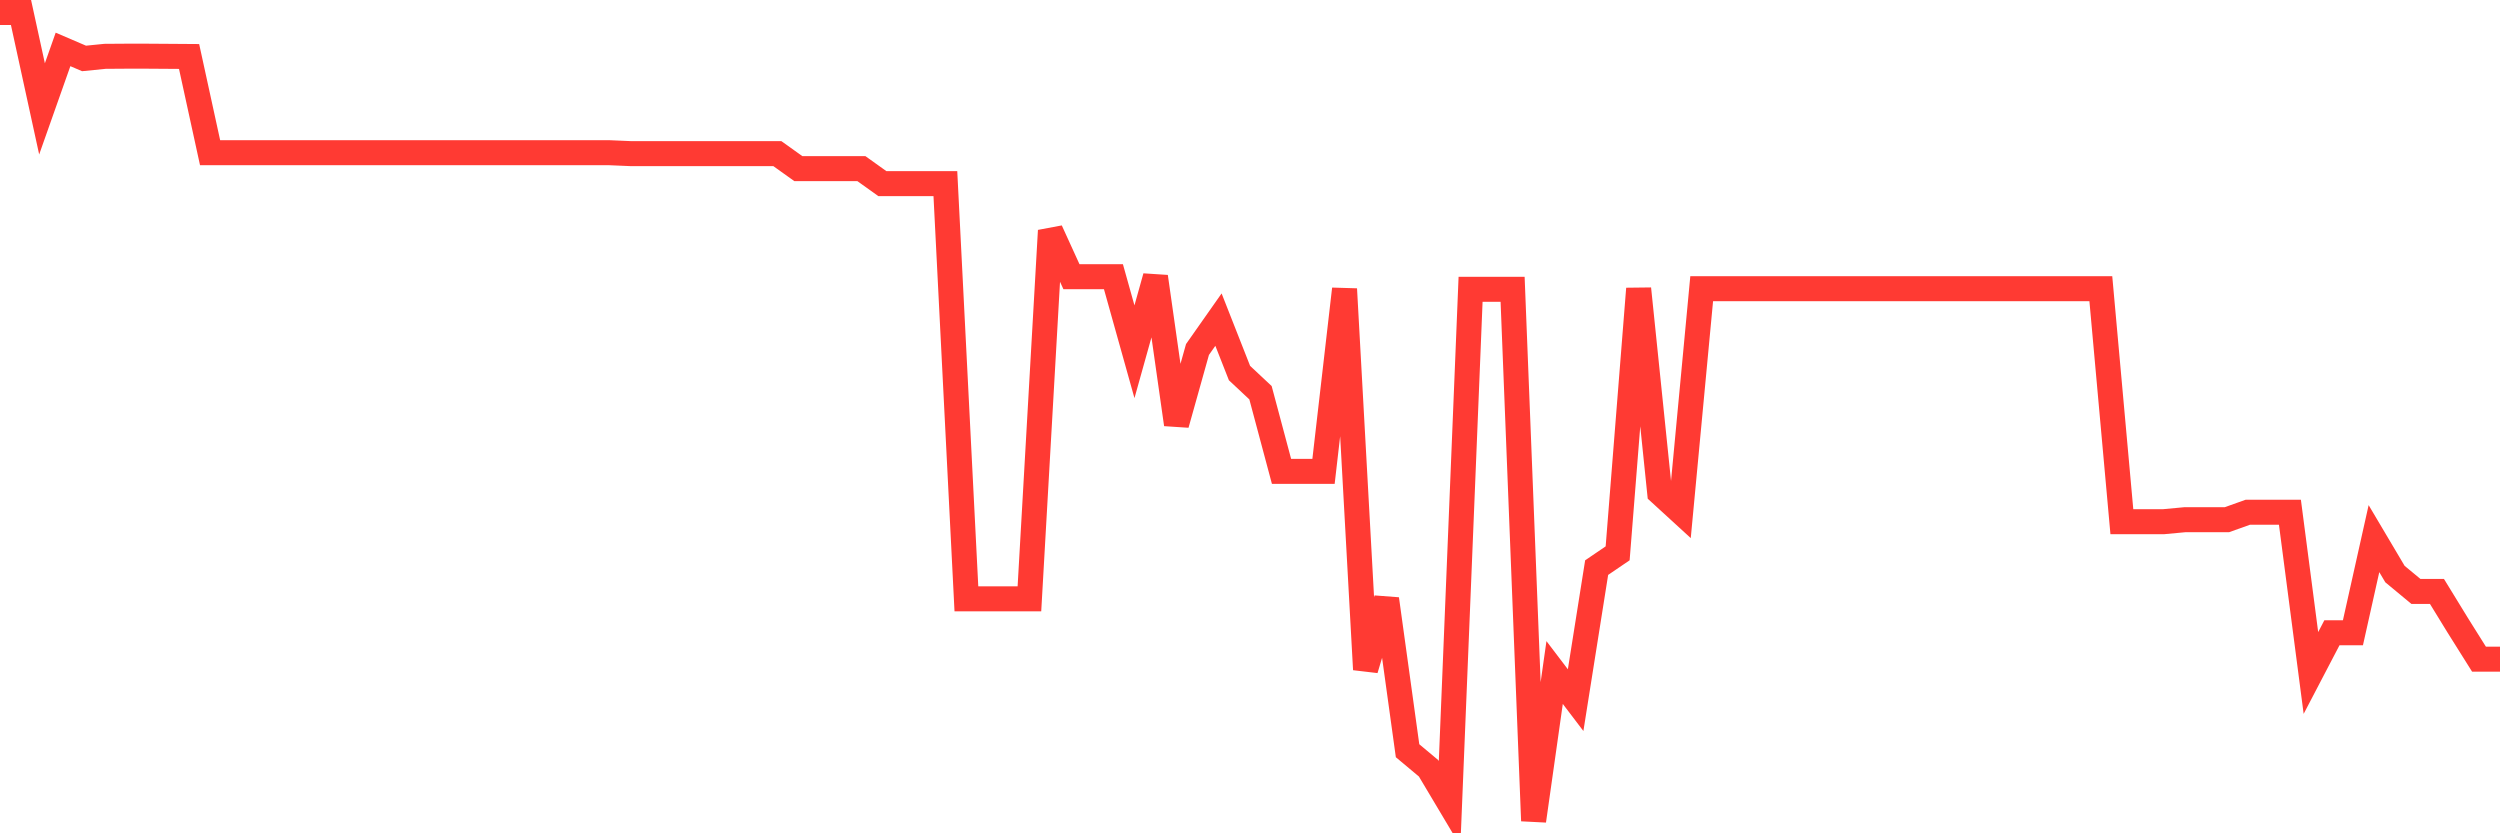 <svg
  xmlns="http://www.w3.org/2000/svg"
  xmlns:xlink="http://www.w3.org/1999/xlink"
  width="120"
  height="40"
  viewBox="0 0 120 40"
  preserveAspectRatio="none"
>
  <polyline
    points="0,0.6 1.008,0.6 2.017,5.226 3.025,2.372 4.034,2.805 5.042,2.704 6.05,2.697 7.059,2.697 8.067,2.704 9.076,2.711 10.084,7.33 11.092,7.33 12.101,7.33 13.109,7.33 14.118,7.33 15.126,7.33 16.134,7.33 17.143,7.33 18.151,7.33 19.16,7.33 20.168,7.33 21.176,7.33 22.185,7.33 23.193,7.33 24.202,7.33 25.21,7.33 26.218,7.33 27.227,7.33 28.235,7.33 29.244,7.33 30.252,7.373 31.261,7.373 32.269,7.373 33.277,7.373 34.286,7.373 35.294,7.373 36.303,7.373 37.311,7.373 38.319,8.093 39.328,8.093 40.336,8.093 41.345,8.093 42.353,8.814 43.361,8.814 44.37,8.814 45.378,8.814 46.387,28.744 47.395,28.744 48.403,28.744 49.412,28.744 50.42,11.069 51.429,13.281 52.437,13.281 53.445,13.281 54.454,16.884 55.462,13.281 56.471,20.371 57.479,16.776 58.487,15.342 59.496,17.907 60.504,18.851 61.513,22.626 62.521,22.626 63.529,22.626 64.538,13.872 65.546,32.137 66.555,28.751 67.563,36.035 68.571,36.878 69.58,38.571 70.588,13.886 71.597,13.886 72.605,13.886 73.613,39.4 74.622,32.281 75.63,33.607 76.639,27.245 77.647,26.56 78.655,13.858 79.664,23.649 80.672,24.572 81.681,13.858 82.689,13.858 83.697,13.858 84.706,13.858 85.714,13.858 86.723,13.858 87.731,13.858 88.739,13.858 89.748,13.858 90.756,13.858 91.765,13.858 92.773,13.858 93.782,13.858 94.79,13.858 95.798,13.858 96.807,13.858 97.815,13.858 98.824,13.858 99.832,13.858 100.84,13.858 101.849,25.04 102.857,25.04 103.866,25.04 104.874,24.946 105.882,24.946 106.891,24.946 107.899,24.586 108.908,24.586 109.916,24.586 110.924,32.303 111.933,30.372 112.941,30.372 113.95,25.854 114.958,27.555 115.966,28.39 116.975,28.39 117.983,30.033 118.992,31.64 120,31.64"
    fill="none"
    stroke="#ff3a33"
    stroke-width="1.2"
  >
  </polyline>
</svg>
